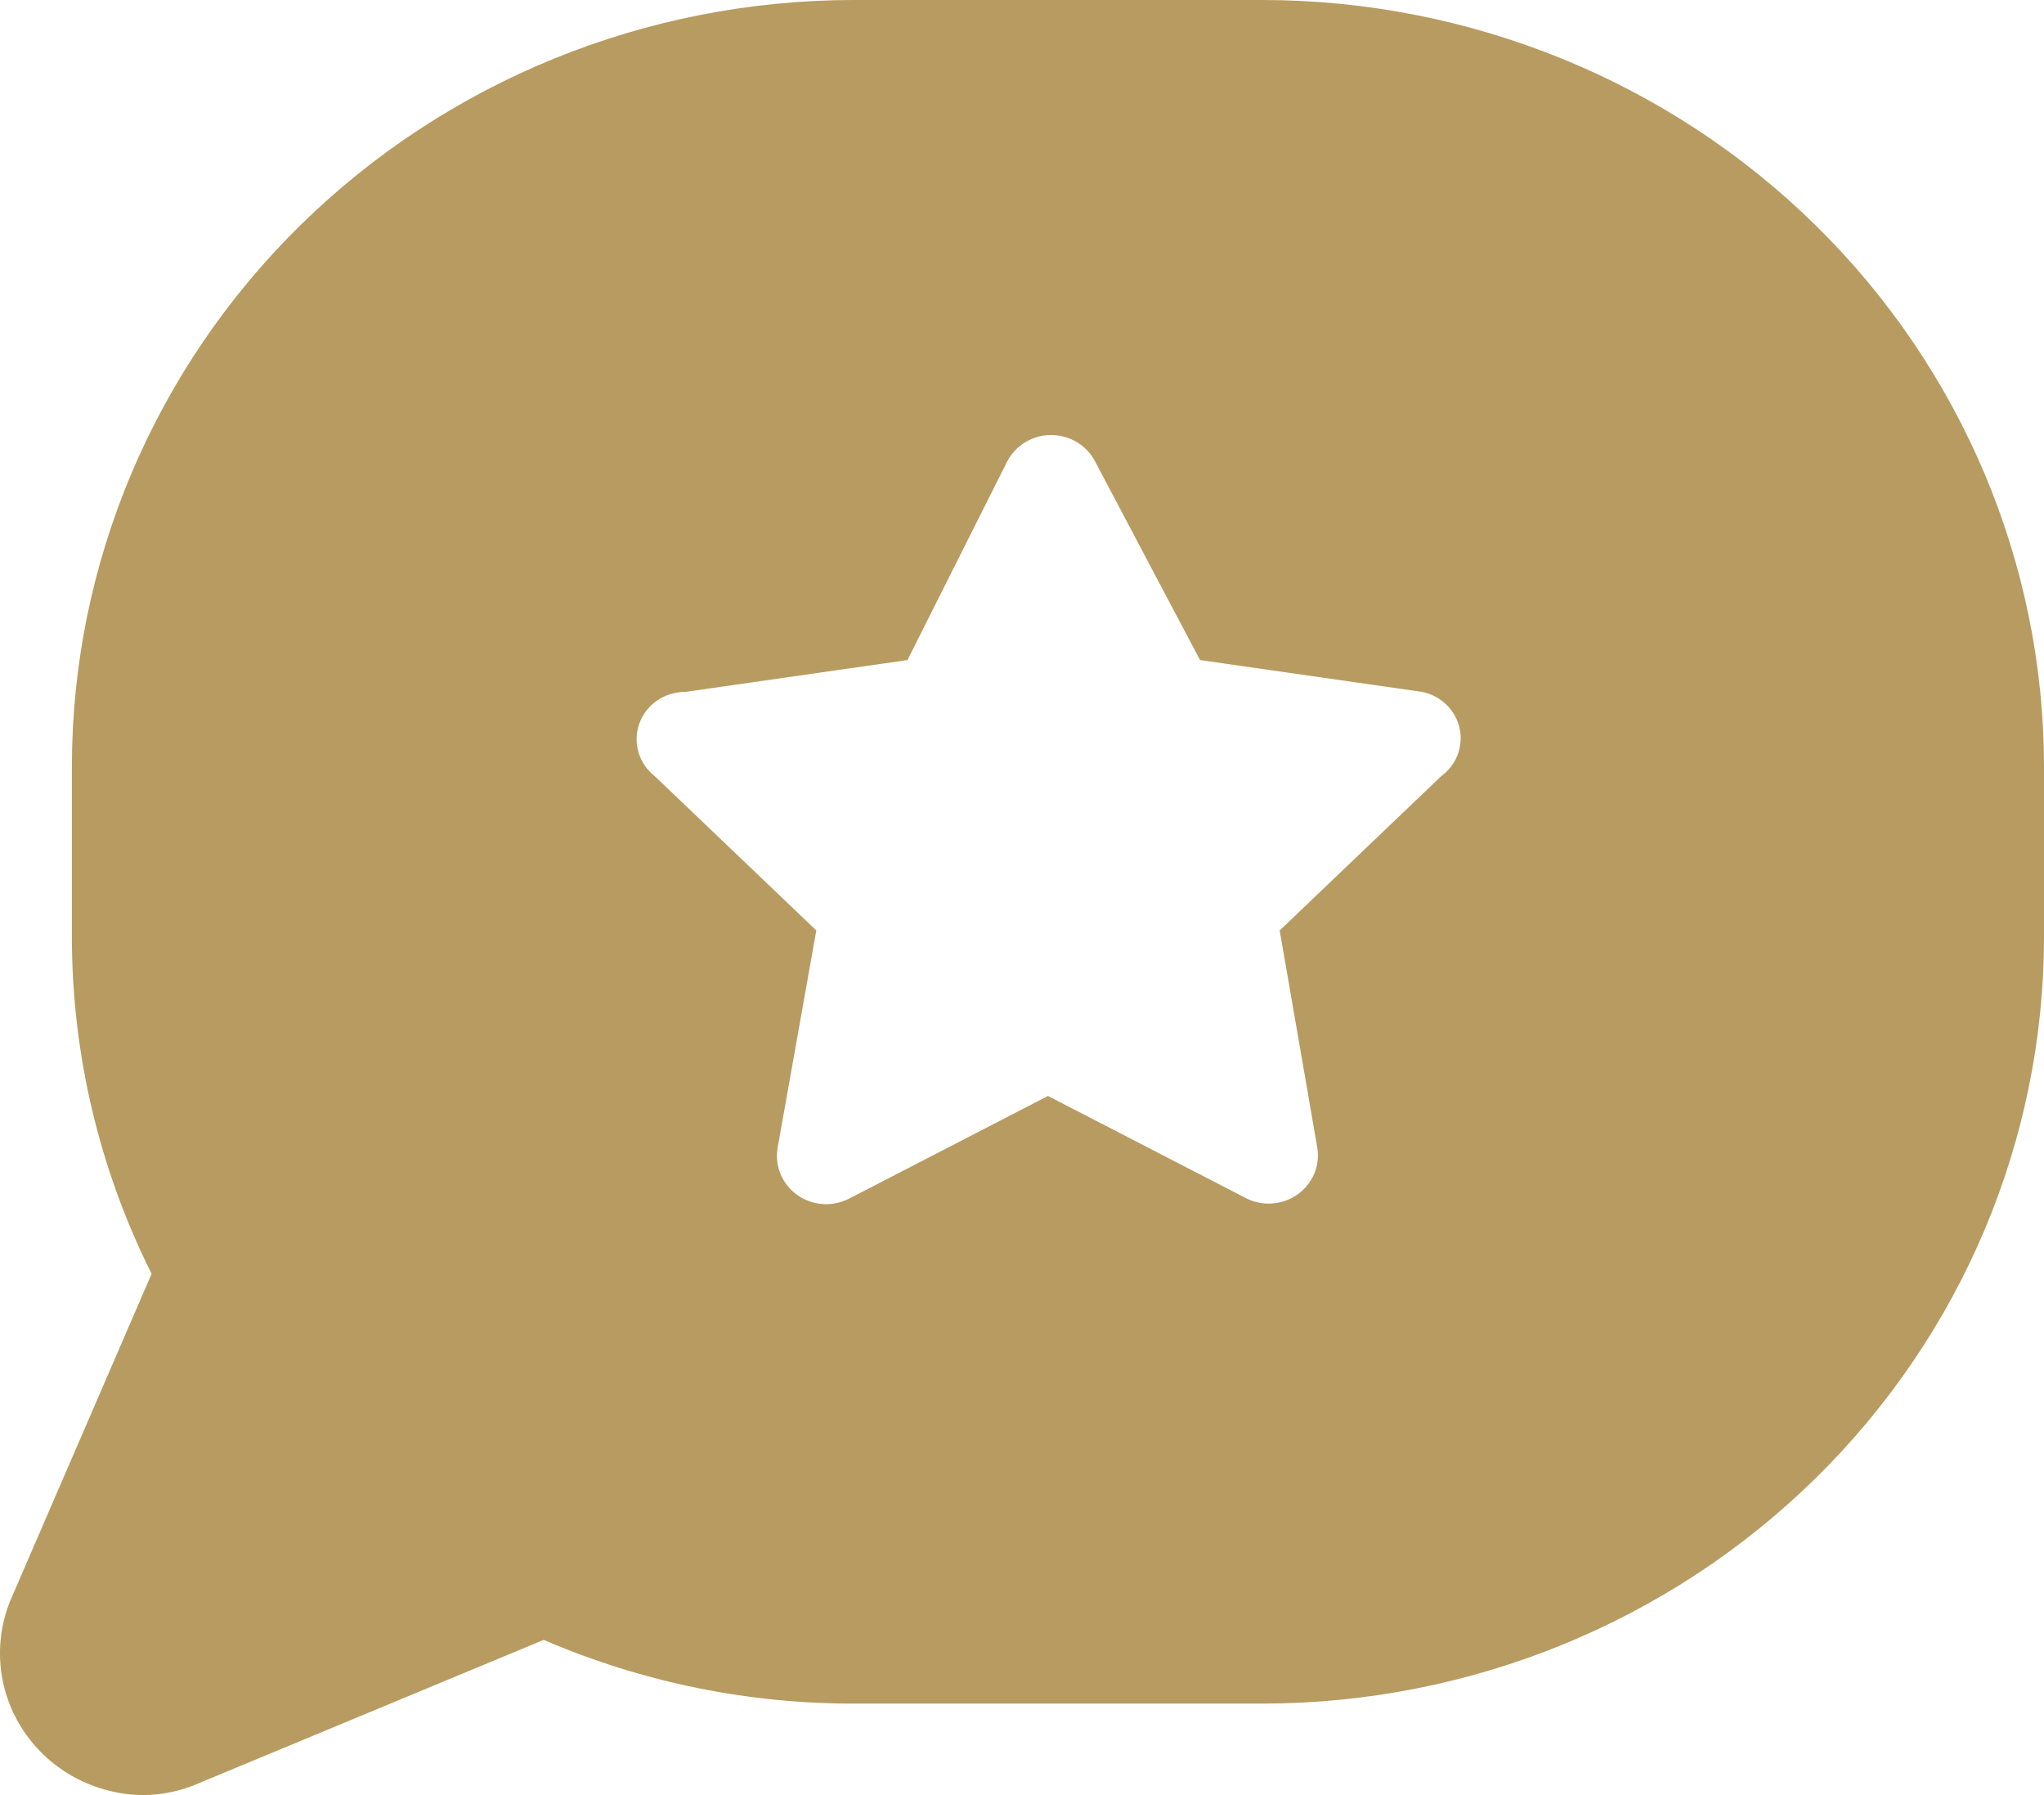 <?xml version="1.0" encoding="UTF-8"?> <svg xmlns="http://www.w3.org/2000/svg" width="41" height="36" viewBox="0 0 41 36" fill="none"><path d="M25.333 0H17.11C12.953 0.005 8.968 1.628 6.03 4.512C3.092 7.396 1.442 11.306 1.442 15.381V18.784C1.442 21.128 1.989 23.441 3.041 25.546L0.223 32.062C0.04 32.492 -0.032 32.959 0.013 33.423C0.058 33.887 0.218 34.333 0.48 34.722C0.741 35.111 1.096 35.43 1.513 35.653C1.931 35.876 2.397 35.995 2.872 36C3.265 35.997 3.652 35.913 4.008 35.753L10.906 32.887C12.894 33.744 15.044 34.179 17.215 34.165H25.333C29.49 34.16 33.475 32.536 36.412 29.652C39.35 26.769 41 22.859 41 18.784V15.381C41 11.306 39.35 7.396 36.412 4.512C33.475 1.628 29.49 0.005 25.333 0ZM28.908 15.567L25.669 18.66L26.426 23.031C26.452 23.205 26.428 23.383 26.359 23.545C26.289 23.707 26.176 23.847 26.031 23.951C25.887 24.055 25.716 24.118 25.537 24.134C25.358 24.15 25.179 24.118 25.017 24.041L21.021 21.979L17.026 24.041C16.863 24.123 16.681 24.16 16.499 24.147C16.317 24.133 16.142 24.071 15.994 23.966C15.846 23.862 15.731 23.719 15.66 23.554C15.59 23.389 15.568 23.208 15.596 23.031L16.374 18.66L13.135 15.567C12.977 15.444 12.863 15.276 12.807 15.086C12.752 14.897 12.758 14.695 12.825 14.508C12.892 14.322 13.017 14.161 13.182 14.048C13.347 13.935 13.544 13.875 13.745 13.876L18.203 13.237L20.201 9.258C20.284 9.097 20.41 8.962 20.566 8.868C20.722 8.774 20.901 8.724 21.084 8.724C21.268 8.724 21.447 8.774 21.603 8.868C21.759 8.962 21.886 9.097 21.968 9.258L24.071 13.237L28.529 13.876C28.712 13.914 28.88 14.002 29.012 14.131C29.145 14.259 29.237 14.423 29.277 14.601C29.317 14.78 29.303 14.966 29.238 15.138C29.172 15.309 29.058 15.458 28.908 15.567Z" fill="#B79B60"></path></svg> 